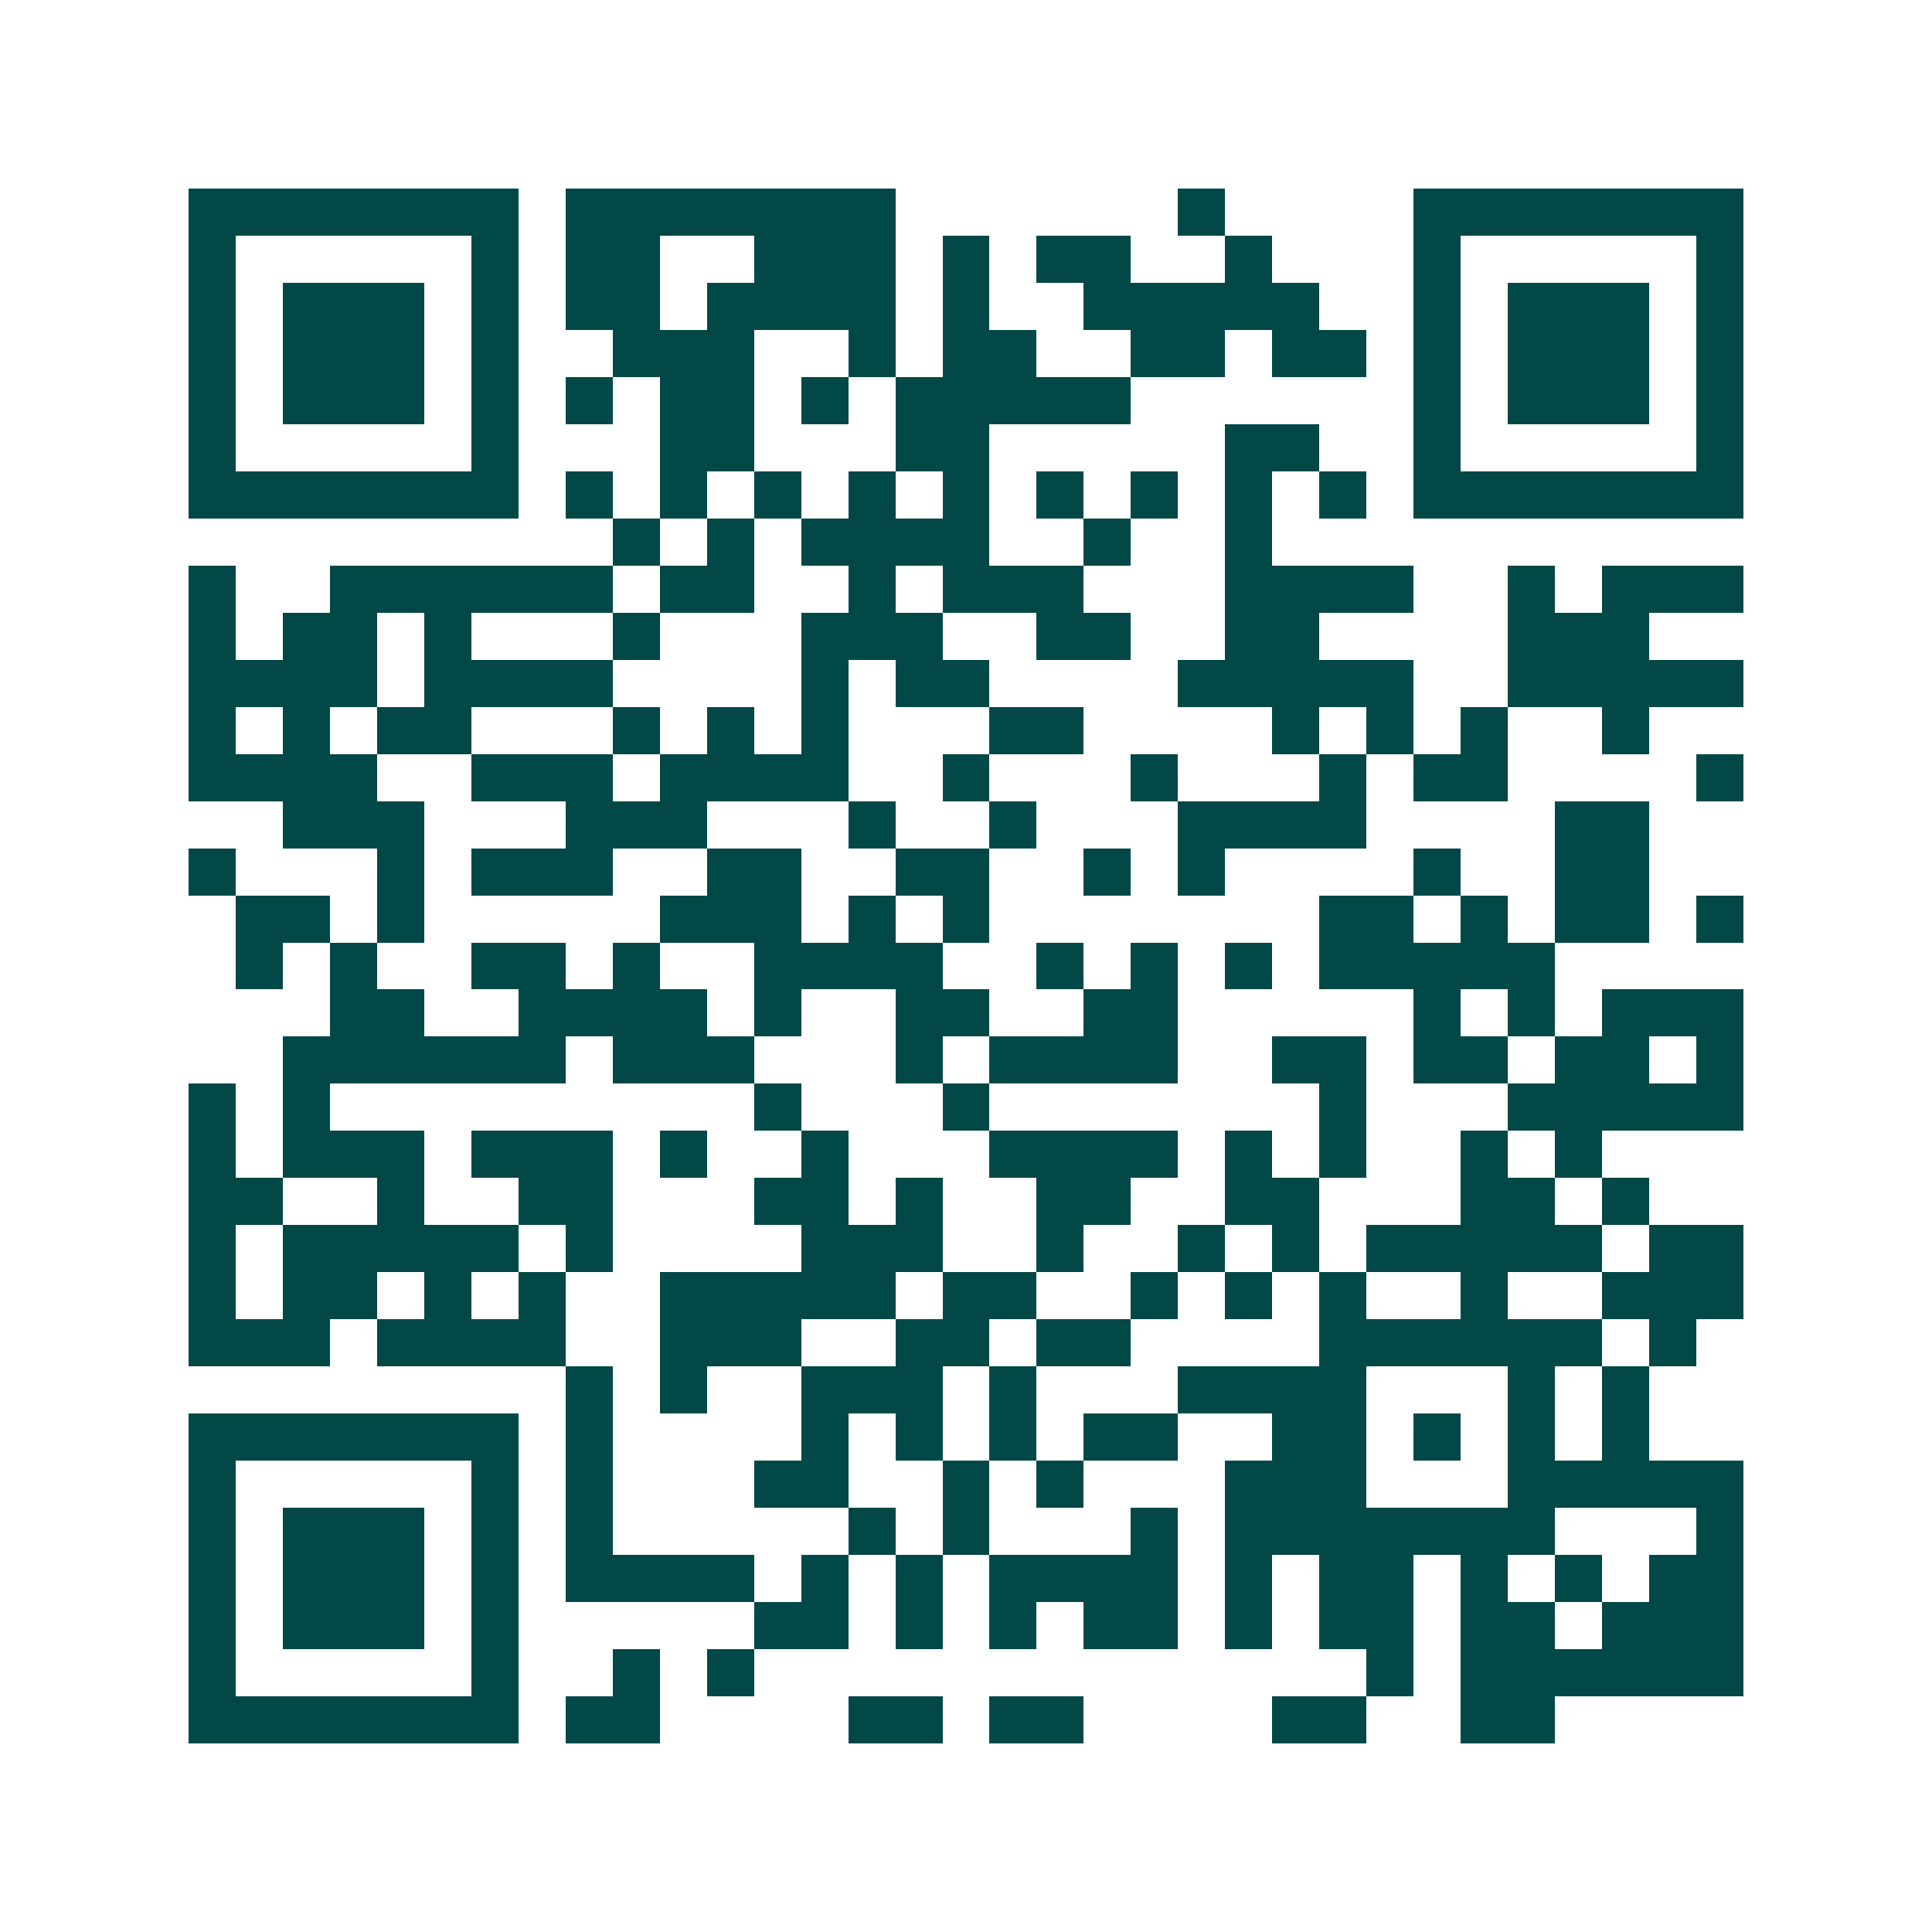 <svg xmlns="http://www.w3.org/2000/svg" width="200" height="200" viewBox="0 0 41 41" shape-rendering="crispEdges"><path fill="#ffffff" d="M0 0h41v41H0z"/><path stroke="#014847" d="M4 4.5h7m1 0h7m6 0h1m4 0h7M4 5.5h1m5 0h1m1 0h2m2 0h3m1 0h1m1 0h2m2 0h1m3 0h1m5 0h1M4 6.5h1m1 0h3m1 0h1m1 0h2m1 0h4m1 0h1m2 0h5m2 0h1m1 0h3m1 0h1M4 7.5h1m1 0h3m1 0h1m2 0h3m2 0h1m1 0h2m2 0h2m1 0h2m1 0h1m1 0h3m1 0h1M4 8.5h1m1 0h3m1 0h1m1 0h1m1 0h2m1 0h1m1 0h5m6 0h1m1 0h3m1 0h1M4 9.5h1m5 0h1m3 0h2m3 0h2m5 0h2m2 0h1m5 0h1M4 10.5h7m1 0h1m1 0h1m1 0h1m1 0h1m1 0h1m1 0h1m1 0h1m1 0h1m1 0h1m1 0h7M13 11.5h1m1 0h1m1 0h4m2 0h1m2 0h1M4 12.5h1m2 0h6m1 0h2m2 0h1m1 0h3m3 0h4m2 0h1m1 0h3M4 13.5h1m1 0h2m1 0h1m3 0h1m3 0h3m2 0h2m2 0h2m4 0h3M4 14.5h4m1 0h4m4 0h1m1 0h2m4 0h5m2 0h5M4 15.5h1m1 0h1m1 0h2m3 0h1m1 0h1m1 0h1m3 0h2m4 0h1m1 0h1m1 0h1m2 0h1M4 16.5h4m2 0h3m1 0h4m2 0h1m3 0h1m3 0h1m1 0h2m4 0h1M6 17.5h3m3 0h3m3 0h1m2 0h1m3 0h4m4 0h2M4 18.5h1m3 0h1m1 0h3m2 0h2m2 0h2m2 0h1m1 0h1m4 0h1m2 0h2M5 19.5h2m1 0h1m5 0h3m1 0h1m1 0h1m7 0h2m1 0h1m1 0h2m1 0h1M5 20.5h1m1 0h1m2 0h2m1 0h1m2 0h4m2 0h1m1 0h1m1 0h1m1 0h5M7 21.5h2m2 0h4m1 0h1m2 0h2m2 0h2m5 0h1m1 0h1m1 0h3M6 22.5h6m1 0h3m3 0h1m1 0h4m2 0h2m1 0h2m1 0h2m1 0h1M4 23.5h1m1 0h1m9 0h1m3 0h1m7 0h1m3 0h5M4 24.5h1m1 0h3m1 0h3m1 0h1m2 0h1m3 0h4m1 0h1m1 0h1m2 0h1m1 0h1M4 25.5h2m2 0h1m2 0h2m3 0h2m1 0h1m2 0h2m2 0h2m3 0h2m1 0h1M4 26.5h1m1 0h5m1 0h1m4 0h3m2 0h1m2 0h1m1 0h1m1 0h5m1 0h2M4 27.5h1m1 0h2m1 0h1m1 0h1m2 0h5m1 0h2m2 0h1m1 0h1m1 0h1m2 0h1m2 0h3M4 28.5h3m1 0h4m2 0h3m2 0h2m1 0h2m4 0h6m1 0h1M12 29.5h1m1 0h1m2 0h3m1 0h1m3 0h4m3 0h1m1 0h1M4 30.5h7m1 0h1m4 0h1m1 0h1m1 0h1m1 0h2m2 0h2m1 0h1m1 0h1m1 0h1M4 31.5h1m5 0h1m1 0h1m3 0h2m2 0h1m1 0h1m3 0h3m3 0h5M4 32.5h1m1 0h3m1 0h1m1 0h1m5 0h1m1 0h1m3 0h1m1 0h7m3 0h1M4 33.5h1m1 0h3m1 0h1m1 0h4m1 0h1m1 0h1m1 0h4m1 0h1m1 0h2m1 0h1m1 0h1m1 0h2M4 34.5h1m1 0h3m1 0h1m5 0h2m1 0h1m1 0h1m1 0h2m1 0h1m1 0h2m1 0h2m1 0h3M4 35.5h1m5 0h1m2 0h1m1 0h1m13 0h1m1 0h6M4 36.5h7m1 0h2m4 0h2m1 0h2m4 0h2m2 0h2"/></svg>
